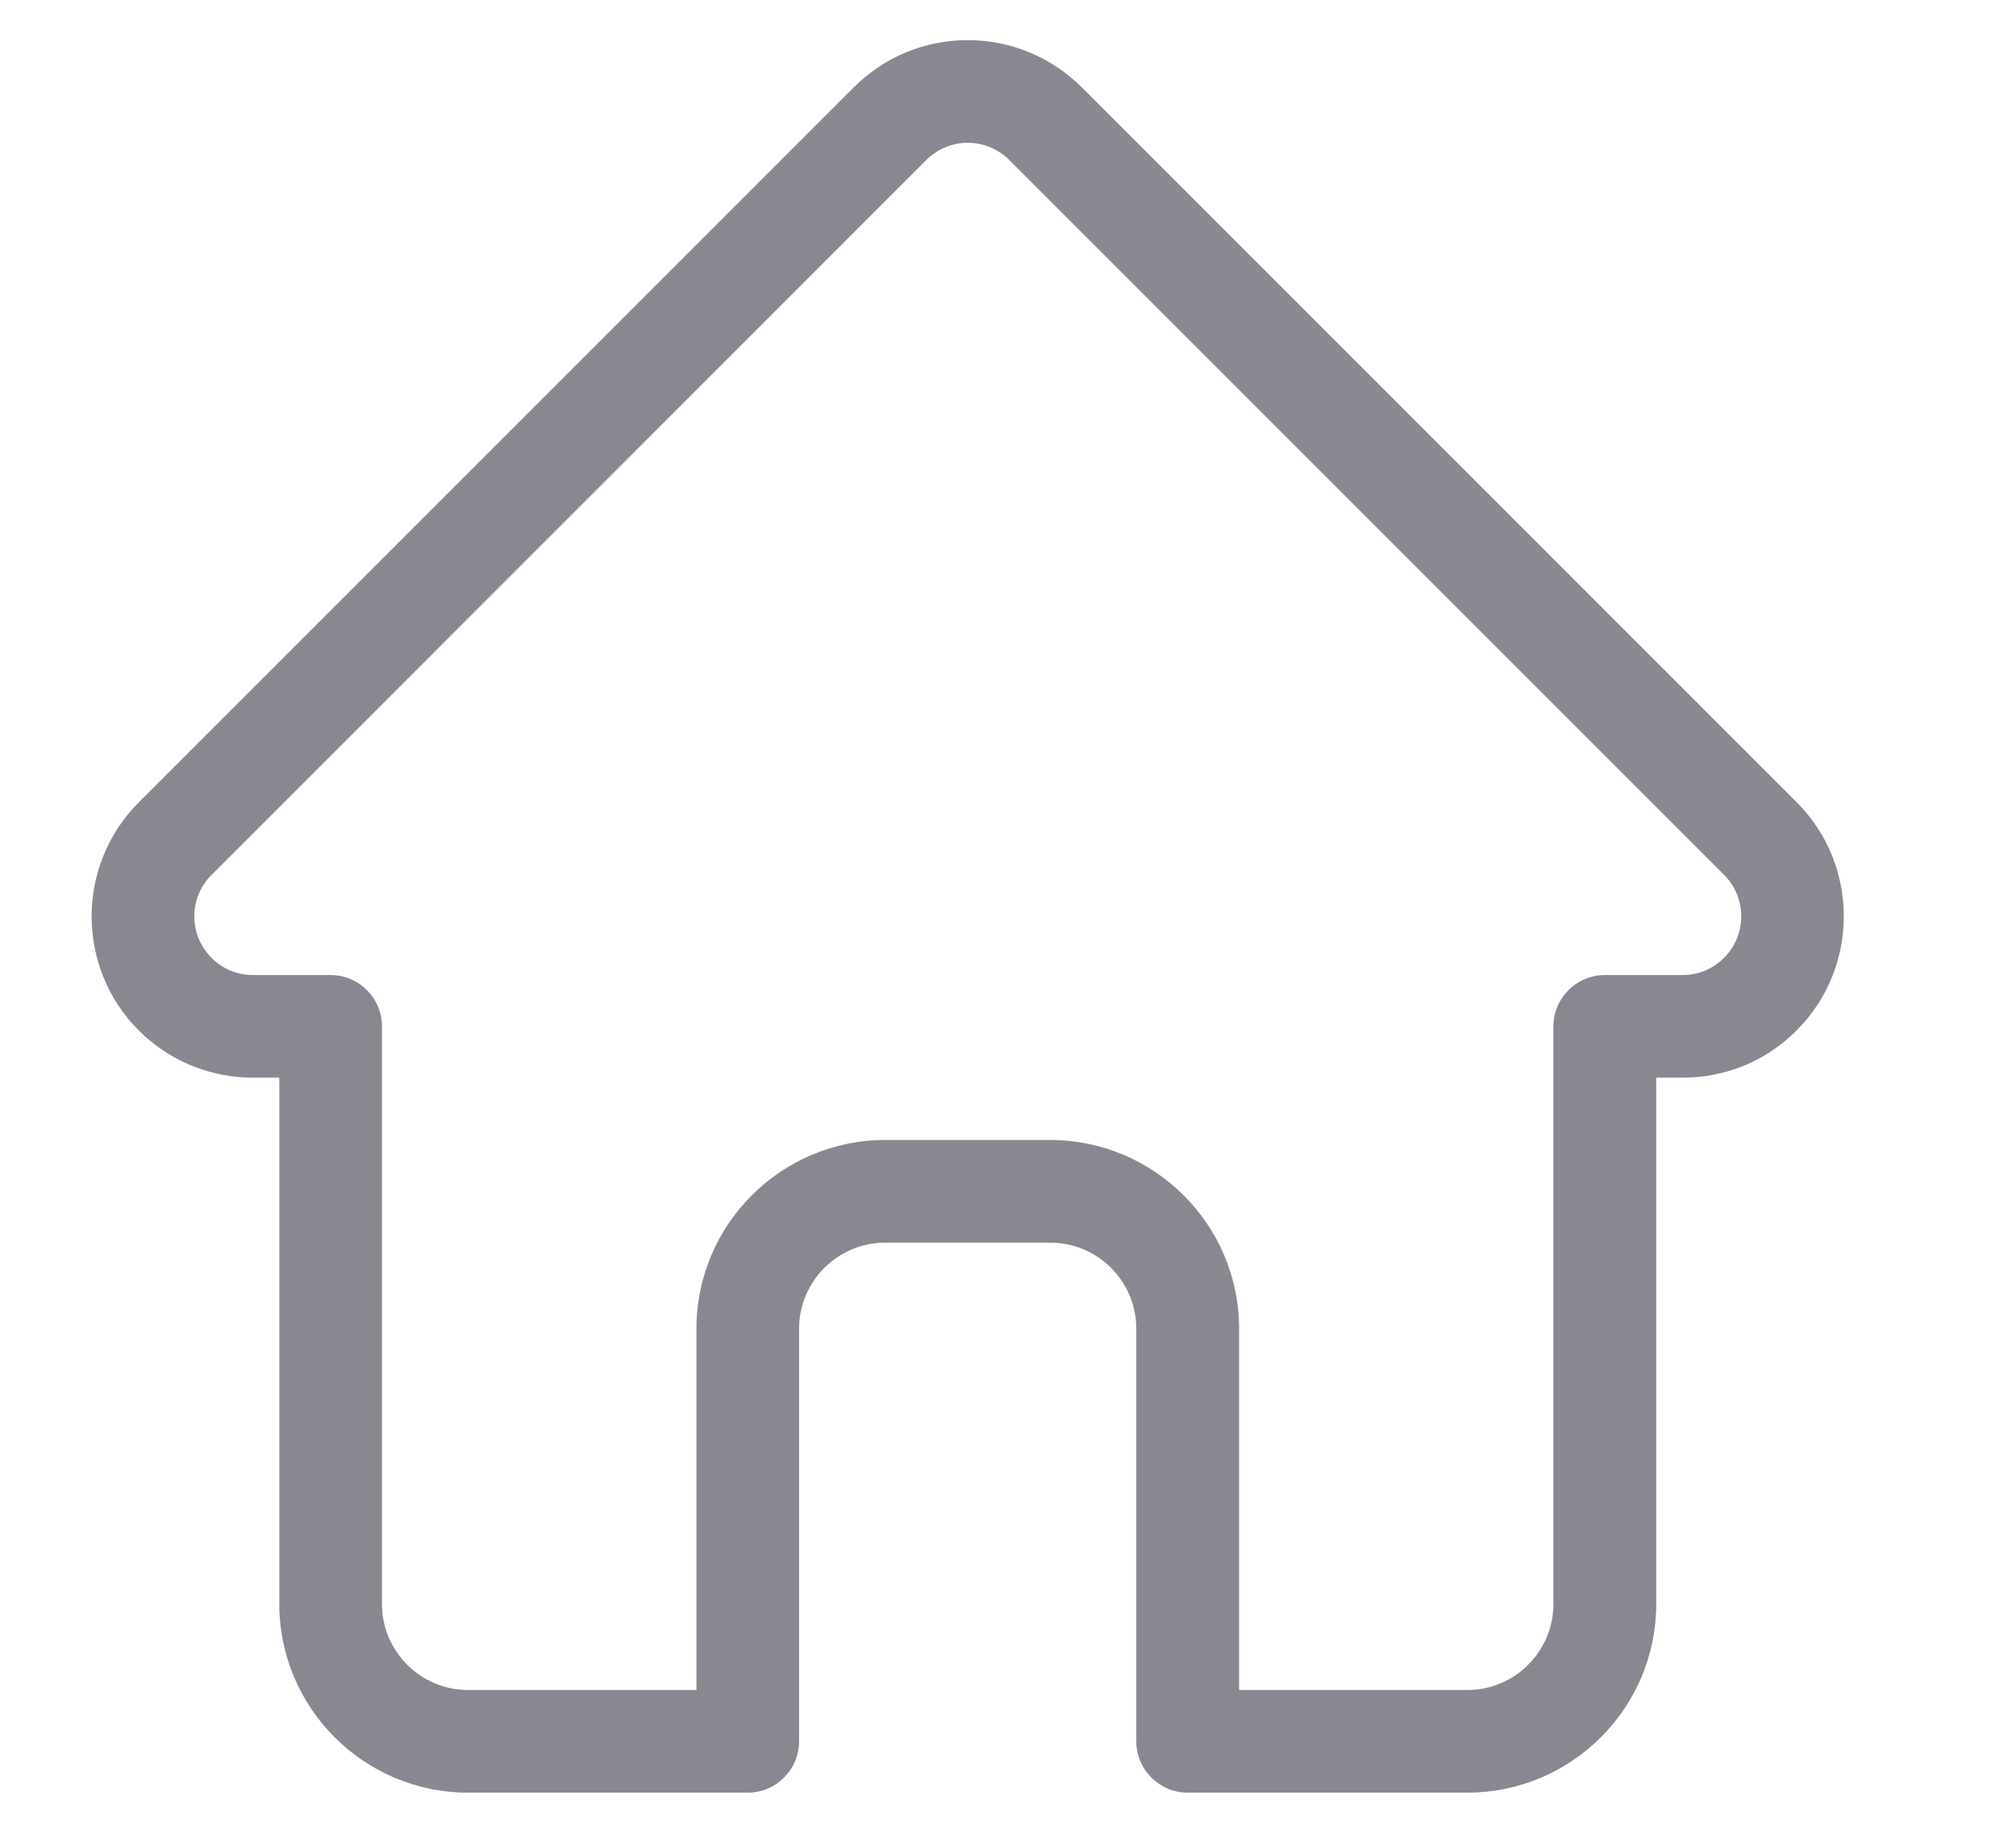 <svg width="11" height="10" viewBox="0 0 11 10" fill="none" xmlns="http://www.w3.org/2000/svg">
<path d="M9.804 4.378C9.804 4.378 9.803 4.378 9.803 4.377L5.903 0.477C5.736 0.311 5.515 0.219 5.28 0.219C5.045 0.219 4.824 0.311 4.658 0.477L0.76 4.375C0.758 4.377 0.757 4.378 0.756 4.379C0.414 4.723 0.415 5.28 0.757 5.622C0.914 5.779 1.12 5.869 1.341 5.879C1.35 5.88 1.359 5.88 1.369 5.88H1.524V8.751C1.524 9.319 1.986 9.781 2.554 9.781H4.08C4.235 9.781 4.36 9.655 4.36 9.501V7.25C4.36 6.991 4.571 6.78 4.83 6.78H5.73C5.99 6.78 6.2 6.991 6.2 7.25V9.501C6.2 9.655 6.326 9.781 6.48 9.781H8.006C8.575 9.781 9.037 9.319 9.037 8.751V5.88H9.181C9.416 5.88 9.637 5.789 9.803 5.622C10.146 5.279 10.146 4.721 9.804 4.378ZM9.407 5.226C9.347 5.287 9.266 5.32 9.181 5.32H8.757C8.602 5.32 8.476 5.446 8.476 5.6V8.751C8.476 9.01 8.266 9.221 8.006 9.221H6.761V7.25C6.761 6.682 6.298 6.22 5.73 6.22H4.83C4.262 6.22 3.8 6.682 3.8 7.25V9.221H2.554C2.295 9.221 2.084 9.01 2.084 8.751V5.6C2.084 5.446 1.959 5.32 1.804 5.32H1.387C1.383 5.32 1.378 5.32 1.374 5.32C1.29 5.318 1.212 5.285 1.154 5.226C1.029 5.101 1.029 4.898 1.154 4.774C1.153 4.774 1.154 4.774 1.154 4.774L5.054 0.873C5.115 0.813 5.195 0.779 5.28 0.779C5.366 0.779 5.446 0.813 5.507 0.873L9.406 4.772C9.406 4.773 9.407 4.774 9.408 4.774C9.532 4.899 9.532 5.102 9.407 5.226Z" fill="#888890"/>
</svg>
